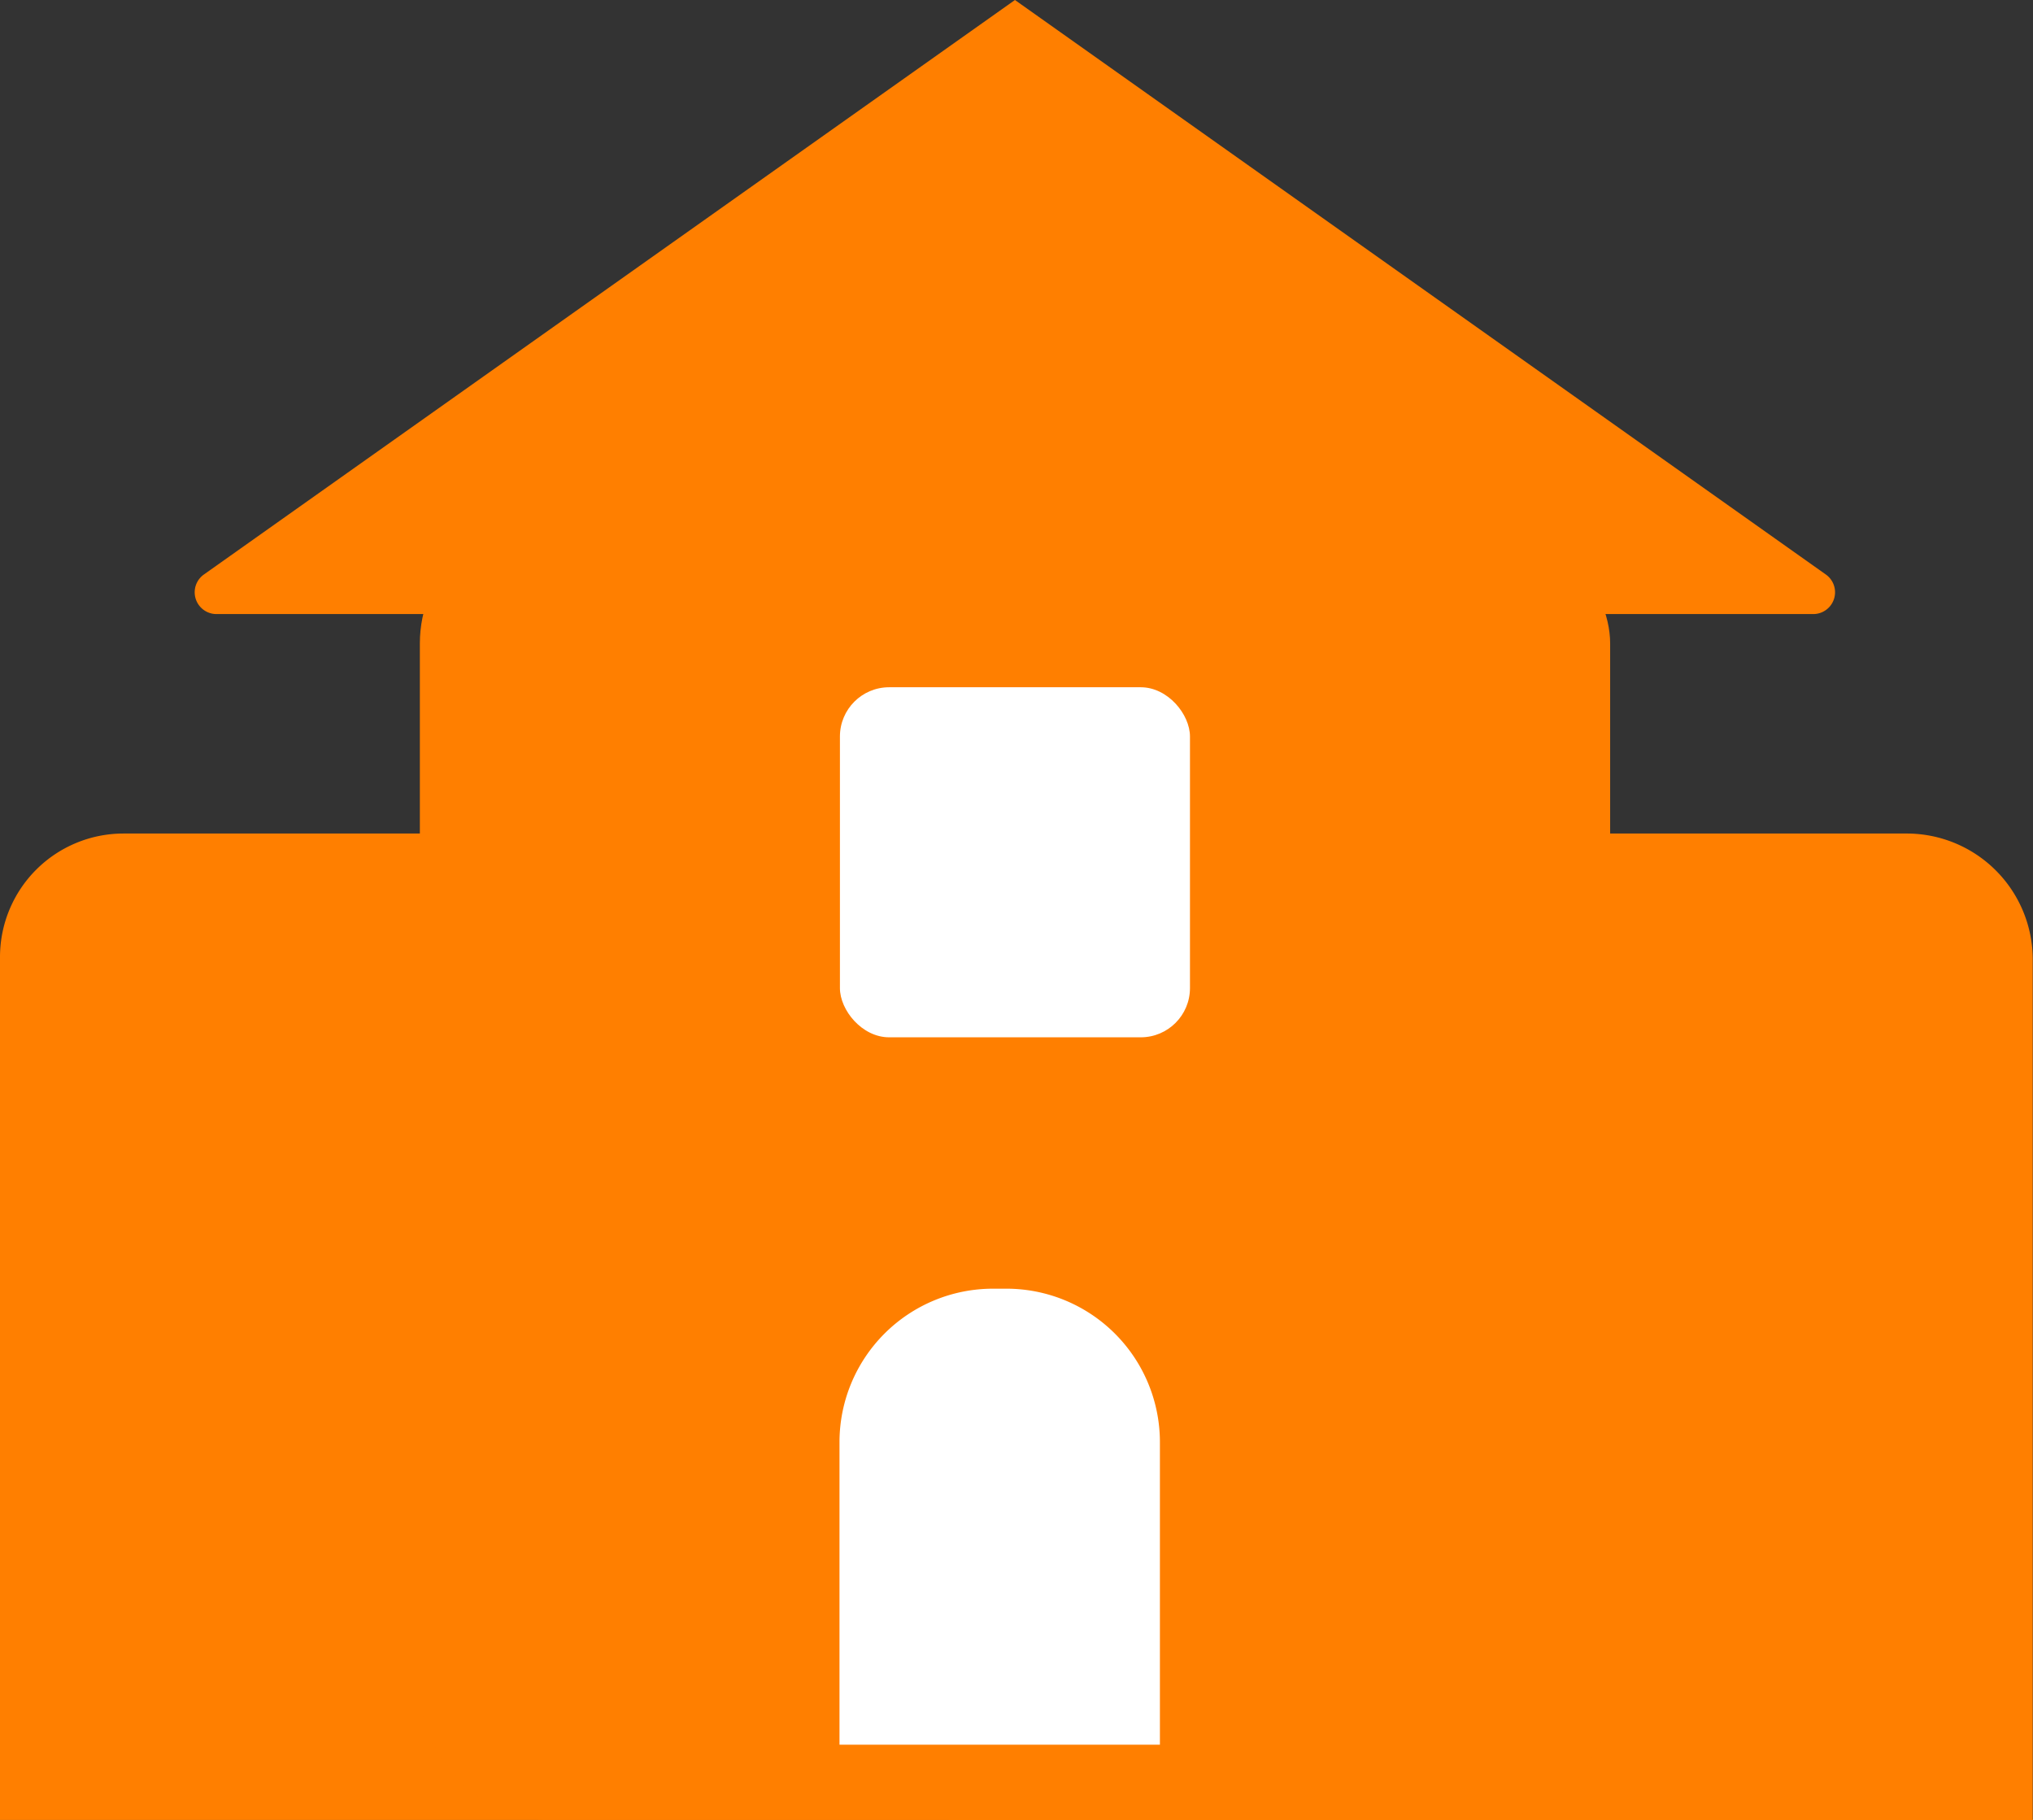 <svg xmlns="http://www.w3.org/2000/svg" viewBox="0 0 373.33 334.17" preserveAspectRatio="xMinYMin meet" class="svg-content">
    <rect x="0" y="0" width="373.33" height="334.17" fill="#333333" stroke="none"/>
    <defs>
        <style>
            .ms-cls-1 {
                fill: #ff7f00;
            }

            .ms-cls-2 {
                fill: #fff;
            }
        </style>
    </defs>
    <g id="Layer_2" data-name="Layer 2">
        <g id="Layer_1-2" data-name="Layer 1">
            <g>
                <path class="ms-cls-1" d="M119.25,57h158a0,0,0,0,1,0,0V430.28a0,0,0,0,1,0,0H118.79A22.68,22.68,0,0,1,96.11,407.6V80.09A23.14,23.14,0,0,1,119.25,57Z" transform="translate(430.28 56.95) rotate(90)"/>
                <rect class="ms-cls-1" x="77.09" y="94.9" width="218.58" height="239.27" rx="23.25" transform="translate(372.77 429.07) rotate(180)"/>
                <rect class="ms-cls-2" x="154.24" y="126.2" width="64.28" height="64.28" rx="9.04"/>
                <path class="ms-cls-1" d="M186.38,0l-149,105.54a4,4,0,0,0,2.3,7.22H333.05a4,4,0,0,0,2.3-7.22Z"/>
                <path class="ms-cls-2" d="M182.35,236.64h2.45A28.19,28.19,0,0,1,213,264.83v55.55a0,0,0,0,1,0,0H154.16a0,0,0,0,1,0,0V264.83A28.19,28.19,0,0,1,182.35,236.64Z"/>
            </g>
        </g>
    </g>
</svg>
